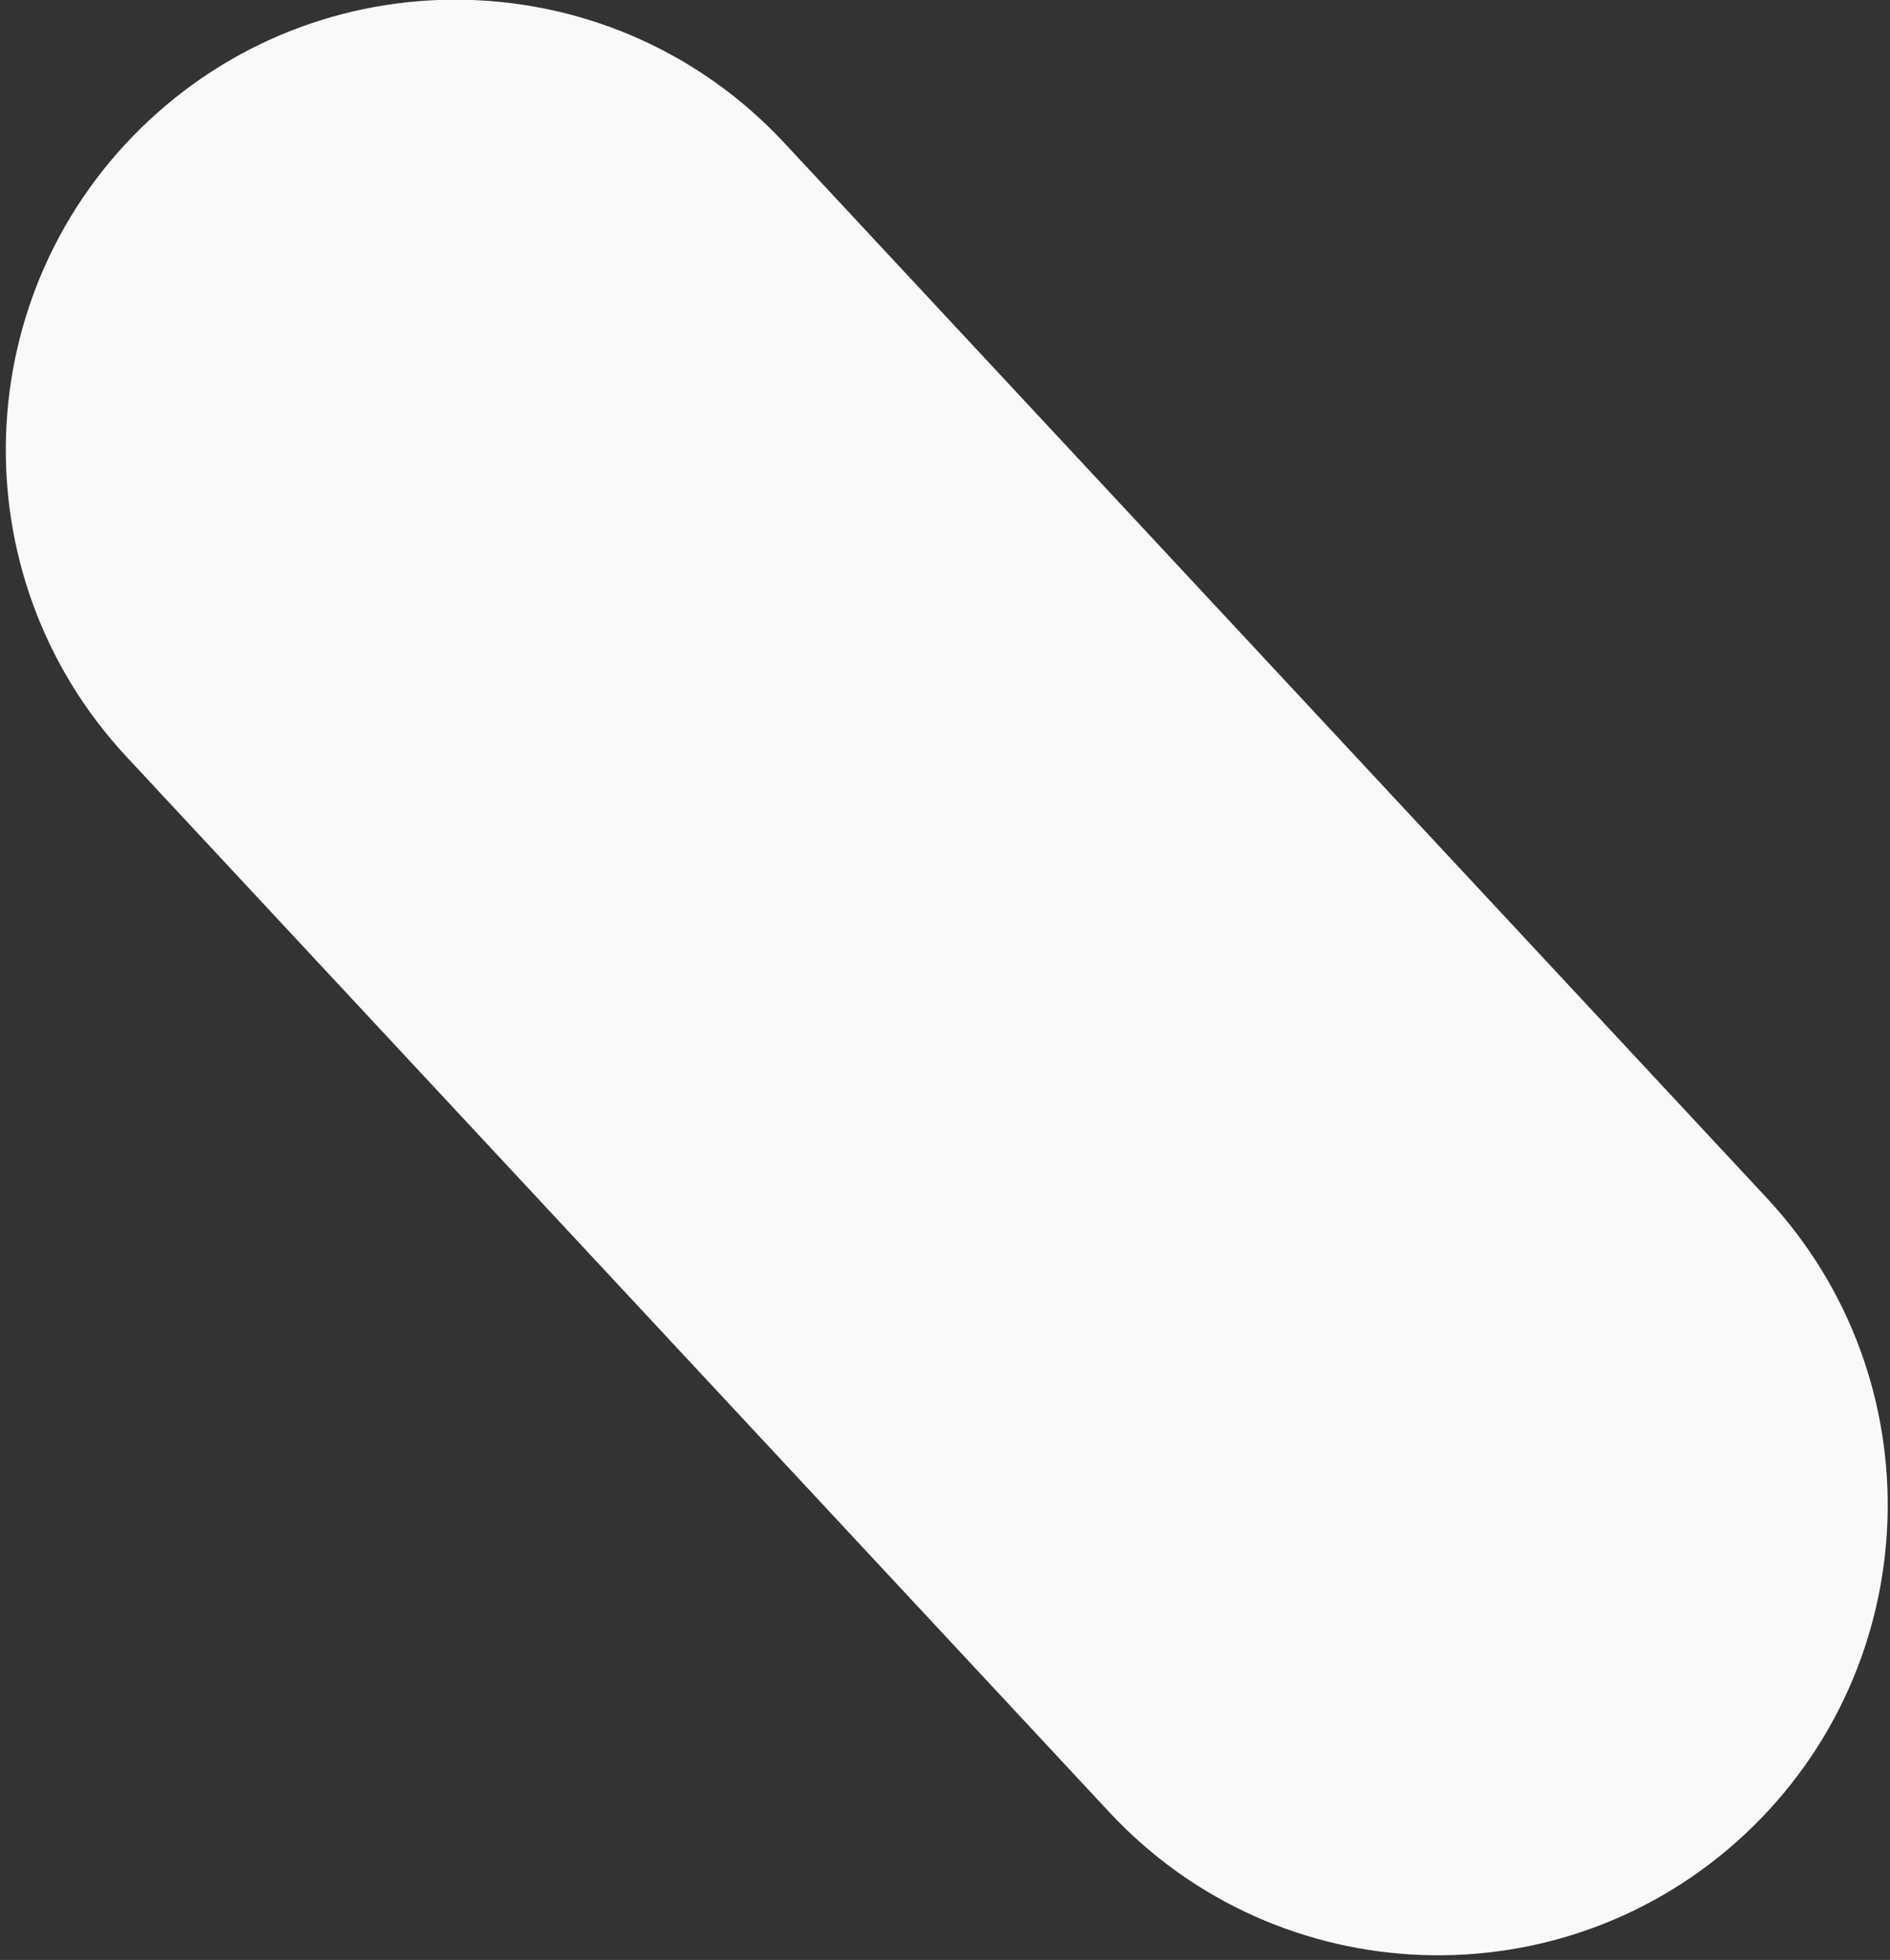 <?xml version="1.0" encoding="UTF-8"?>
<svg width="272px" height="282px" viewBox="0 0 272 282" version="1.1" xmlns="http://www.w3.org/2000/svg"
>
	<rect x="0" y="0" width="272" height="282" fill="#333333" stroke="none"/>
	<!-- Generator: Sketch 61 (89581) - https://sketch.com -->
	<title>personal-advice_gray-1</title>
	<desc>Created with Sketch.</desc>
	<g id="Categorie" stroke="none" stroke-width="1" fill="none" fill-rule="evenodd">
		<g id="#2-Subcategorie" transform="translate(-243, -2326)" fill="#F9F9F9">
			<g id="Persoonlijk-advies" transform="translate(150, 2278)">
				<g id="vormen" transform="translate(71, 0)">
					<path
						d="M41.226,152.918 L241.695,99.33 C276.246,90.094 311.749,110.591 321.026,145.132 C330.289,179.619 309.84,215.085 275.353,224.348 C275.328,224.355 275.303,224.361 275.279,224.368 L74.81,277.956 C40.259,287.192 4.756,266.695 -4.521,232.154 C-13.784,197.667 6.665,162.201 41.152,152.938 C41.177,152.931 41.202,152.925 41.226,152.918 Z"
						id="personal-advice_gray-1"
						transform="translate(158.253, 188.643) rotate(-118) translate(-158.253, -188.643) "></path>
				</g>
			</g>
		</g>
	</g>
</svg>
